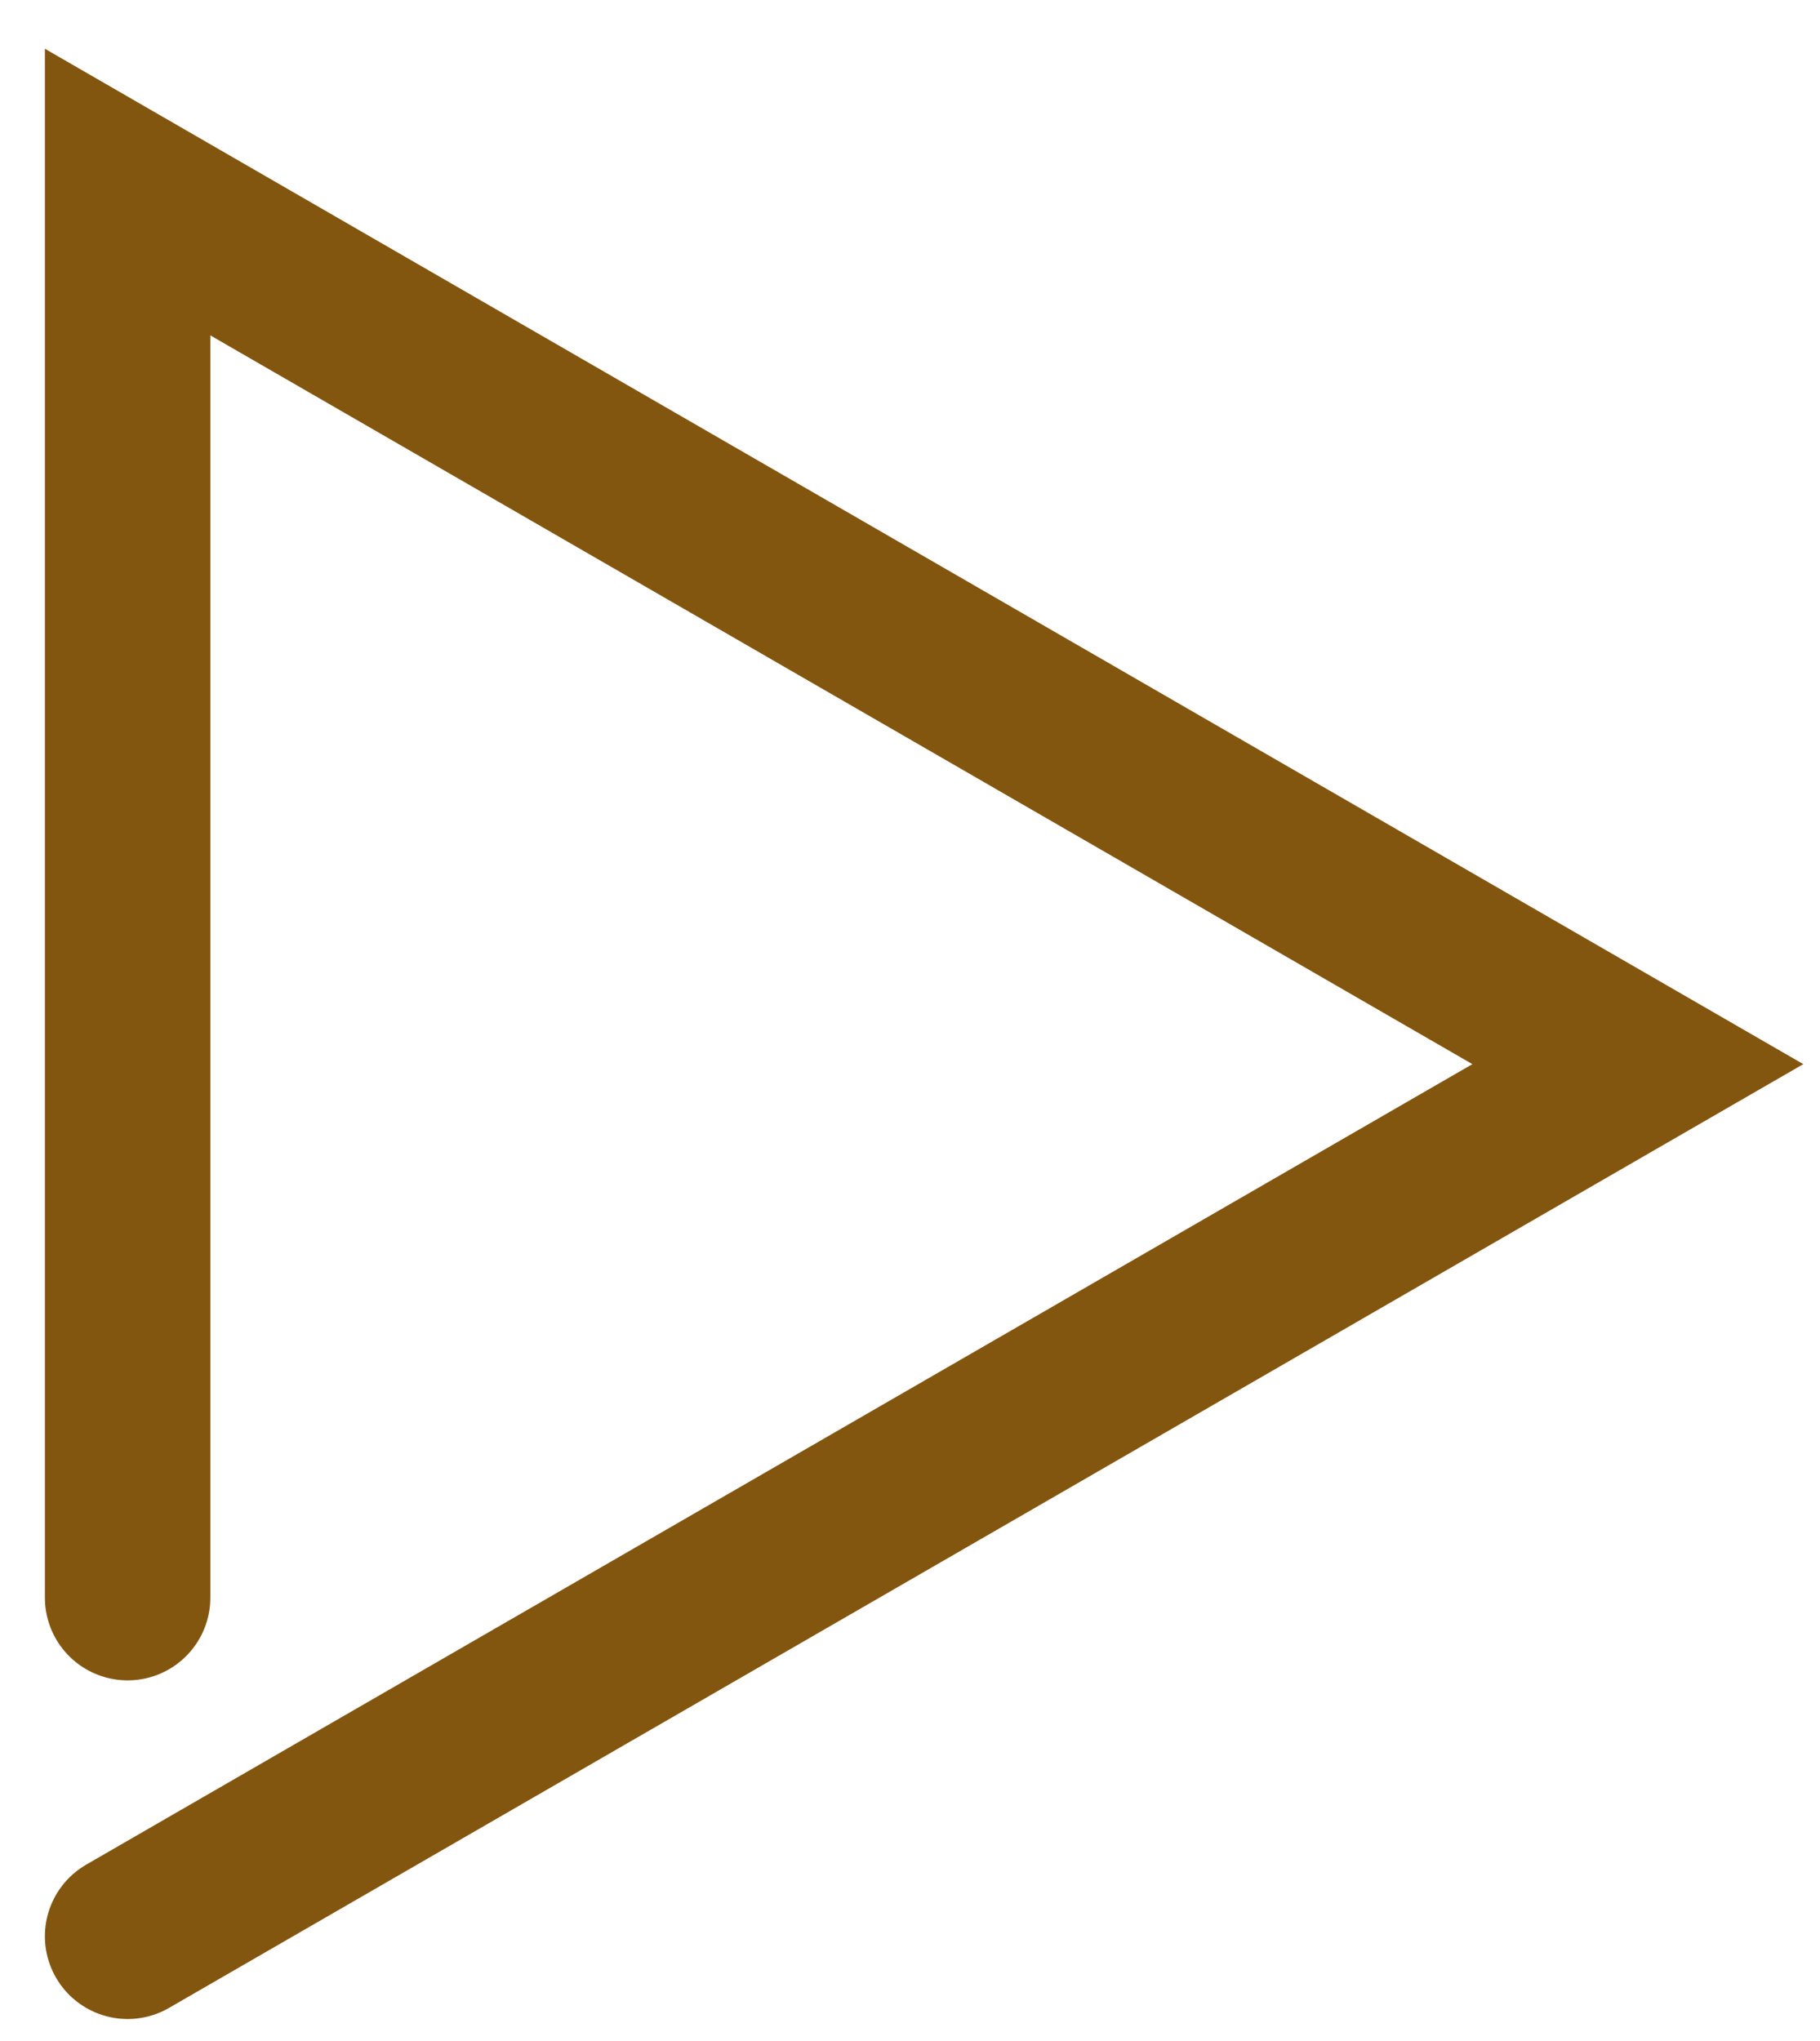<svg width="33" height="37" viewBox="0 0 33 37" fill="none" xmlns="http://www.w3.org/2000/svg">
<path d="M2.314 35.101L29.697 19.291L2.314 3.482L2.314 28.962" stroke="#835610" stroke-width="3" stroke-linecap="round"/>
</svg>
